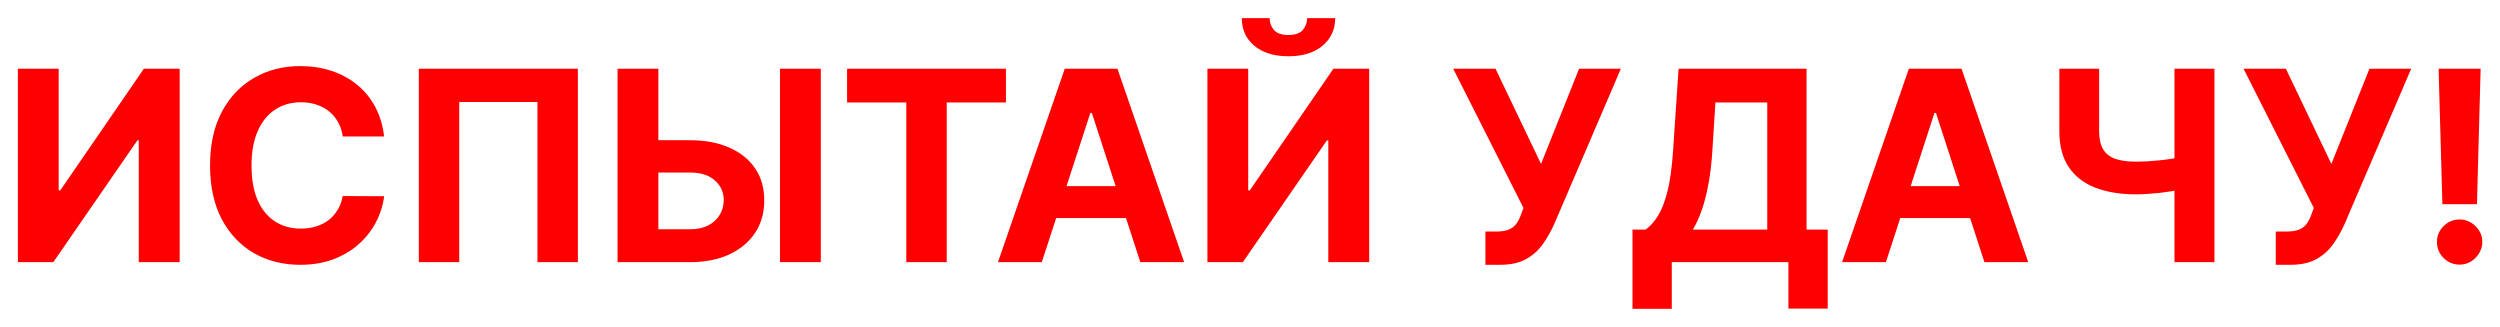 <?xml version="1.0" encoding="UTF-8"?> <svg xmlns="http://www.w3.org/2000/svg" width="658" height="86" viewBox="0 0 658 86" fill="none"><g filter="url(#filter0_d_5235_31)"><path d="M4.706 14.091L15.445 14.091L15.445 46.108L15.867 46.108L37.867 14.091L47.288 14.091L47.288 65L36.524 65L36.524 32.958L36.151 32.958L14.028 65L4.706 65L4.706 14.091ZM101.099 31.914L90.211 31.914C90.012 30.506 89.606 29.254 88.993 28.16C88.38 27.05 87.593 26.106 86.632 25.327C85.67 24.548 84.56 23.951 83.301 23.537C82.058 23.123 80.707 22.916 79.249 22.916C76.614 22.916 74.319 23.57 72.363 24.879C70.408 26.172 68.891 28.061 67.814 30.547C66.737 33.016 66.198 36.016 66.198 39.545C66.198 43.175 66.737 46.224 67.814 48.693C68.908 51.162 70.433 53.027 72.388 54.286C74.343 55.546 76.606 56.175 79.174 56.175C80.616 56.175 81.95 55.985 83.176 55.604C84.419 55.223 85.521 54.667 86.482 53.938C87.444 53.193 88.239 52.289 88.869 51.229C89.515 50.168 89.963 48.958 90.211 47.599L101.099 47.649C100.817 49.986 100.113 52.24 98.986 54.41C97.876 56.565 96.376 58.495 94.487 60.202C92.614 61.893 90.377 63.235 87.775 64.229C85.19 65.207 82.265 65.696 79 65.696C74.459 65.696 70.399 64.669 66.82 62.614C63.257 60.559 60.44 57.584 58.368 53.69C56.313 49.795 55.286 45.081 55.286 39.545C55.286 33.994 56.33 29.271 58.418 25.376C60.506 21.482 63.34 18.516 66.919 16.477C70.499 14.422 74.526 13.395 79 13.395C81.95 13.395 84.684 13.809 87.203 14.638C89.739 15.466 91.984 16.676 93.94 18.267C95.895 19.841 97.486 21.772 98.713 24.059C99.955 26.346 100.751 28.964 101.099 31.914ZM152.095 14.091L152.095 65L141.456 65L141.456 22.841L120.873 22.841L120.873 65L110.234 65L110.234 14.091L152.095 14.091ZM169.427 32.908L181.558 32.908C185.601 32.908 189.082 33.563 191.998 34.872C194.931 36.165 197.194 37.996 198.784 40.366C200.375 42.736 201.163 45.528 201.146 48.743C201.163 51.941 200.375 54.767 198.784 57.219C197.194 59.656 194.931 61.561 191.998 62.937C189.082 64.312 185.601 65 181.558 65L162.542 65L162.542 14.091L173.28 14.091L173.28 56.349L181.558 56.349C183.497 56.349 185.129 56.002 186.455 55.305C187.781 54.593 188.783 53.657 189.463 52.496C190.159 51.32 190.498 50.035 190.482 48.644C190.498 46.622 189.736 44.915 188.195 43.523C186.67 42.114 184.458 41.41 181.558 41.41L169.427 41.41L169.427 32.908ZM216.036 14.091L216.036 65L205.297 65L205.297 14.091L216.036 14.091ZM222.953 22.965L222.953 14.091L264.764 14.091L264.764 22.965L249.178 22.965L249.178 65L238.539 65L238.539 22.965L222.953 22.965ZM274.203 65L262.669 65L280.244 14.091L294.115 14.091L311.664 65L300.13 65L287.378 25.724L286.98 25.724L274.203 65ZM273.483 44.989L300.727 44.989L300.727 53.391L273.483 53.391L273.483 44.989ZM317.792 14.091L328.531 14.091L328.531 46.108L328.953 46.108L350.952 14.091L360.374 14.091L360.374 65L349.61 65L349.61 32.958L349.237 32.958L327.114 65L317.792 65L317.792 14.091ZM344.042 0.767L351.425 0.767C351.408 3.783 350.29 6.211 348.069 8.05C345.865 9.89 342.882 10.81 339.12 10.81C335.342 10.81 332.35 9.89 330.146 8.05C327.942 6.211 326.84 3.783 326.84 0.767L334.173 0.767C334.157 1.911 334.521 2.938 335.267 3.849C336.029 4.761 337.314 5.217 339.12 5.217C340.877 5.217 342.136 4.769 342.898 3.874C343.661 2.979 344.042 1.944 344.042 0.767ZM390.961 65.696L390.961 56.946L393.721 56.946C395.096 56.946 396.206 56.78 397.051 56.449C397.897 56.101 398.568 55.596 399.065 54.933C399.579 54.253 400.01 53.408 400.358 52.397L400.979 50.732L382.485 14.091L393.621 14.091L405.603 39.148L415.62 14.091L426.608 14.091L409.058 55.007C408.213 56.896 407.21 58.653 406.05 60.277C404.907 61.901 403.44 63.21 401.65 64.205C399.86 65.199 397.573 65.696 394.789 65.696L390.961 65.696ZM429.671 77.28L429.671 56.424L433.127 56.424C434.303 55.579 435.38 54.386 436.358 52.844C437.336 51.287 438.173 49.141 438.869 46.406C439.565 43.655 440.062 40.059 440.36 35.618L441.802 14.091L475.485 14.091L475.485 56.424L481.053 56.424L481.053 77.23L470.712 77.23L470.712 65L440.012 65L440.012 77.28L429.671 77.28ZM445.556 56.424L465.144 56.424L465.144 22.965L451.497 22.965L450.701 35.618C450.486 38.982 450.129 41.965 449.632 44.567C449.152 47.169 448.563 49.447 447.867 51.403C447.188 53.342 446.417 55.016 445.556 56.424ZM496.371 65L484.837 65L502.412 14.091L516.283 14.091L533.832 65L522.298 65L509.546 25.724L509.148 25.724L496.371 65ZM495.651 44.989L522.895 44.989L522.895 53.391L495.651 53.391L495.651 44.989ZM542.023 14.091L552.488 14.091L552.488 30.497C552.488 32.453 552.828 34.027 553.507 35.22C554.187 36.397 555.239 37.25 556.664 37.781C558.106 38.294 559.954 38.551 562.208 38.551C563.003 38.551 563.94 38.526 565.017 38.477C566.094 38.41 567.204 38.319 568.348 38.203C569.508 38.087 570.601 37.946 571.629 37.781C572.656 37.615 573.51 37.424 574.189 37.209L574.189 45.71C573.493 45.942 572.623 46.15 571.579 46.332C570.552 46.498 569.466 46.647 568.323 46.779C567.179 46.895 566.069 46.986 564.992 47.053C563.915 47.119 562.987 47.152 562.208 47.152C558.114 47.152 554.551 46.572 551.519 45.412C548.486 44.235 546.141 42.421 544.484 39.968C542.843 37.516 542.023 34.358 542.023 30.497L542.023 14.091ZM572.325 14.091L582.84 14.091L582.84 65L572.325 65L572.325 14.091ZM598.979 65.696L598.979 56.946L601.738 56.946C603.114 56.946 604.224 56.78 605.069 56.449C605.914 56.101 606.585 55.596 607.083 54.933C607.596 54.253 608.027 53.408 608.375 52.397L608.997 50.732L590.502 14.091L601.639 14.091L613.62 39.148L623.638 14.091L634.625 14.091L617.075 55.007C616.23 56.896 615.228 58.653 614.068 60.277C612.924 61.901 611.458 63.21 609.668 64.205C607.878 65.199 605.591 65.696 602.807 65.696L598.979 65.696ZM652.902 14.091L651.933 49.737L642.835 49.737L641.84 14.091L652.902 14.091ZM647.384 65.646C645.743 65.646 644.334 65.066 643.158 63.906C641.981 62.73 641.401 61.321 641.418 59.681C641.401 58.056 641.981 56.664 643.158 55.504C644.334 54.344 645.743 53.764 647.384 53.764C648.958 53.764 650.342 54.344 651.535 55.504C652.728 56.664 653.333 58.056 653.349 59.681C653.333 60.774 653.043 61.777 652.479 62.688C651.933 63.583 651.212 64.304 650.317 64.851C649.422 65.381 648.444 65.646 647.384 65.646Z" fill="#FF0000"></path></g><defs><filter id="filter0_d_5235_31" x="0.706" y="0.767" width="656.644" height="84.513" filterUnits="userSpaceOnUse" color-interpolation-filters="sRGB"><feFlood flood-opacity="0" result="BackgroundImageFix"></feFlood><feColorMatrix in="SourceAlpha" type="matrix" values="0 0 0 0 0 0 0 0 0 0 0 0 0 0 0 0 0 0 127 0" result="hardAlpha"></feColorMatrix><feOffset dy="4"></feOffset><feGaussianBlur stdDeviation="2"></feGaussianBlur><feComposite in2="hardAlpha" operator="out"></feComposite><feColorMatrix type="matrix" values="0 0 0 0 0.15 0 0 0 0 0.009 0 0 0 0 0.009 0 0 0 0.25 0"></feColorMatrix><feBlend mode="normal" in2="BackgroundImageFix" result="effect1_dropShadow_5235_31"></feBlend><feBlend mode="normal" in="SourceGraphic" in2="effect1_dropShadow_5235_31" result="shape"></feBlend></filter></defs></svg> 